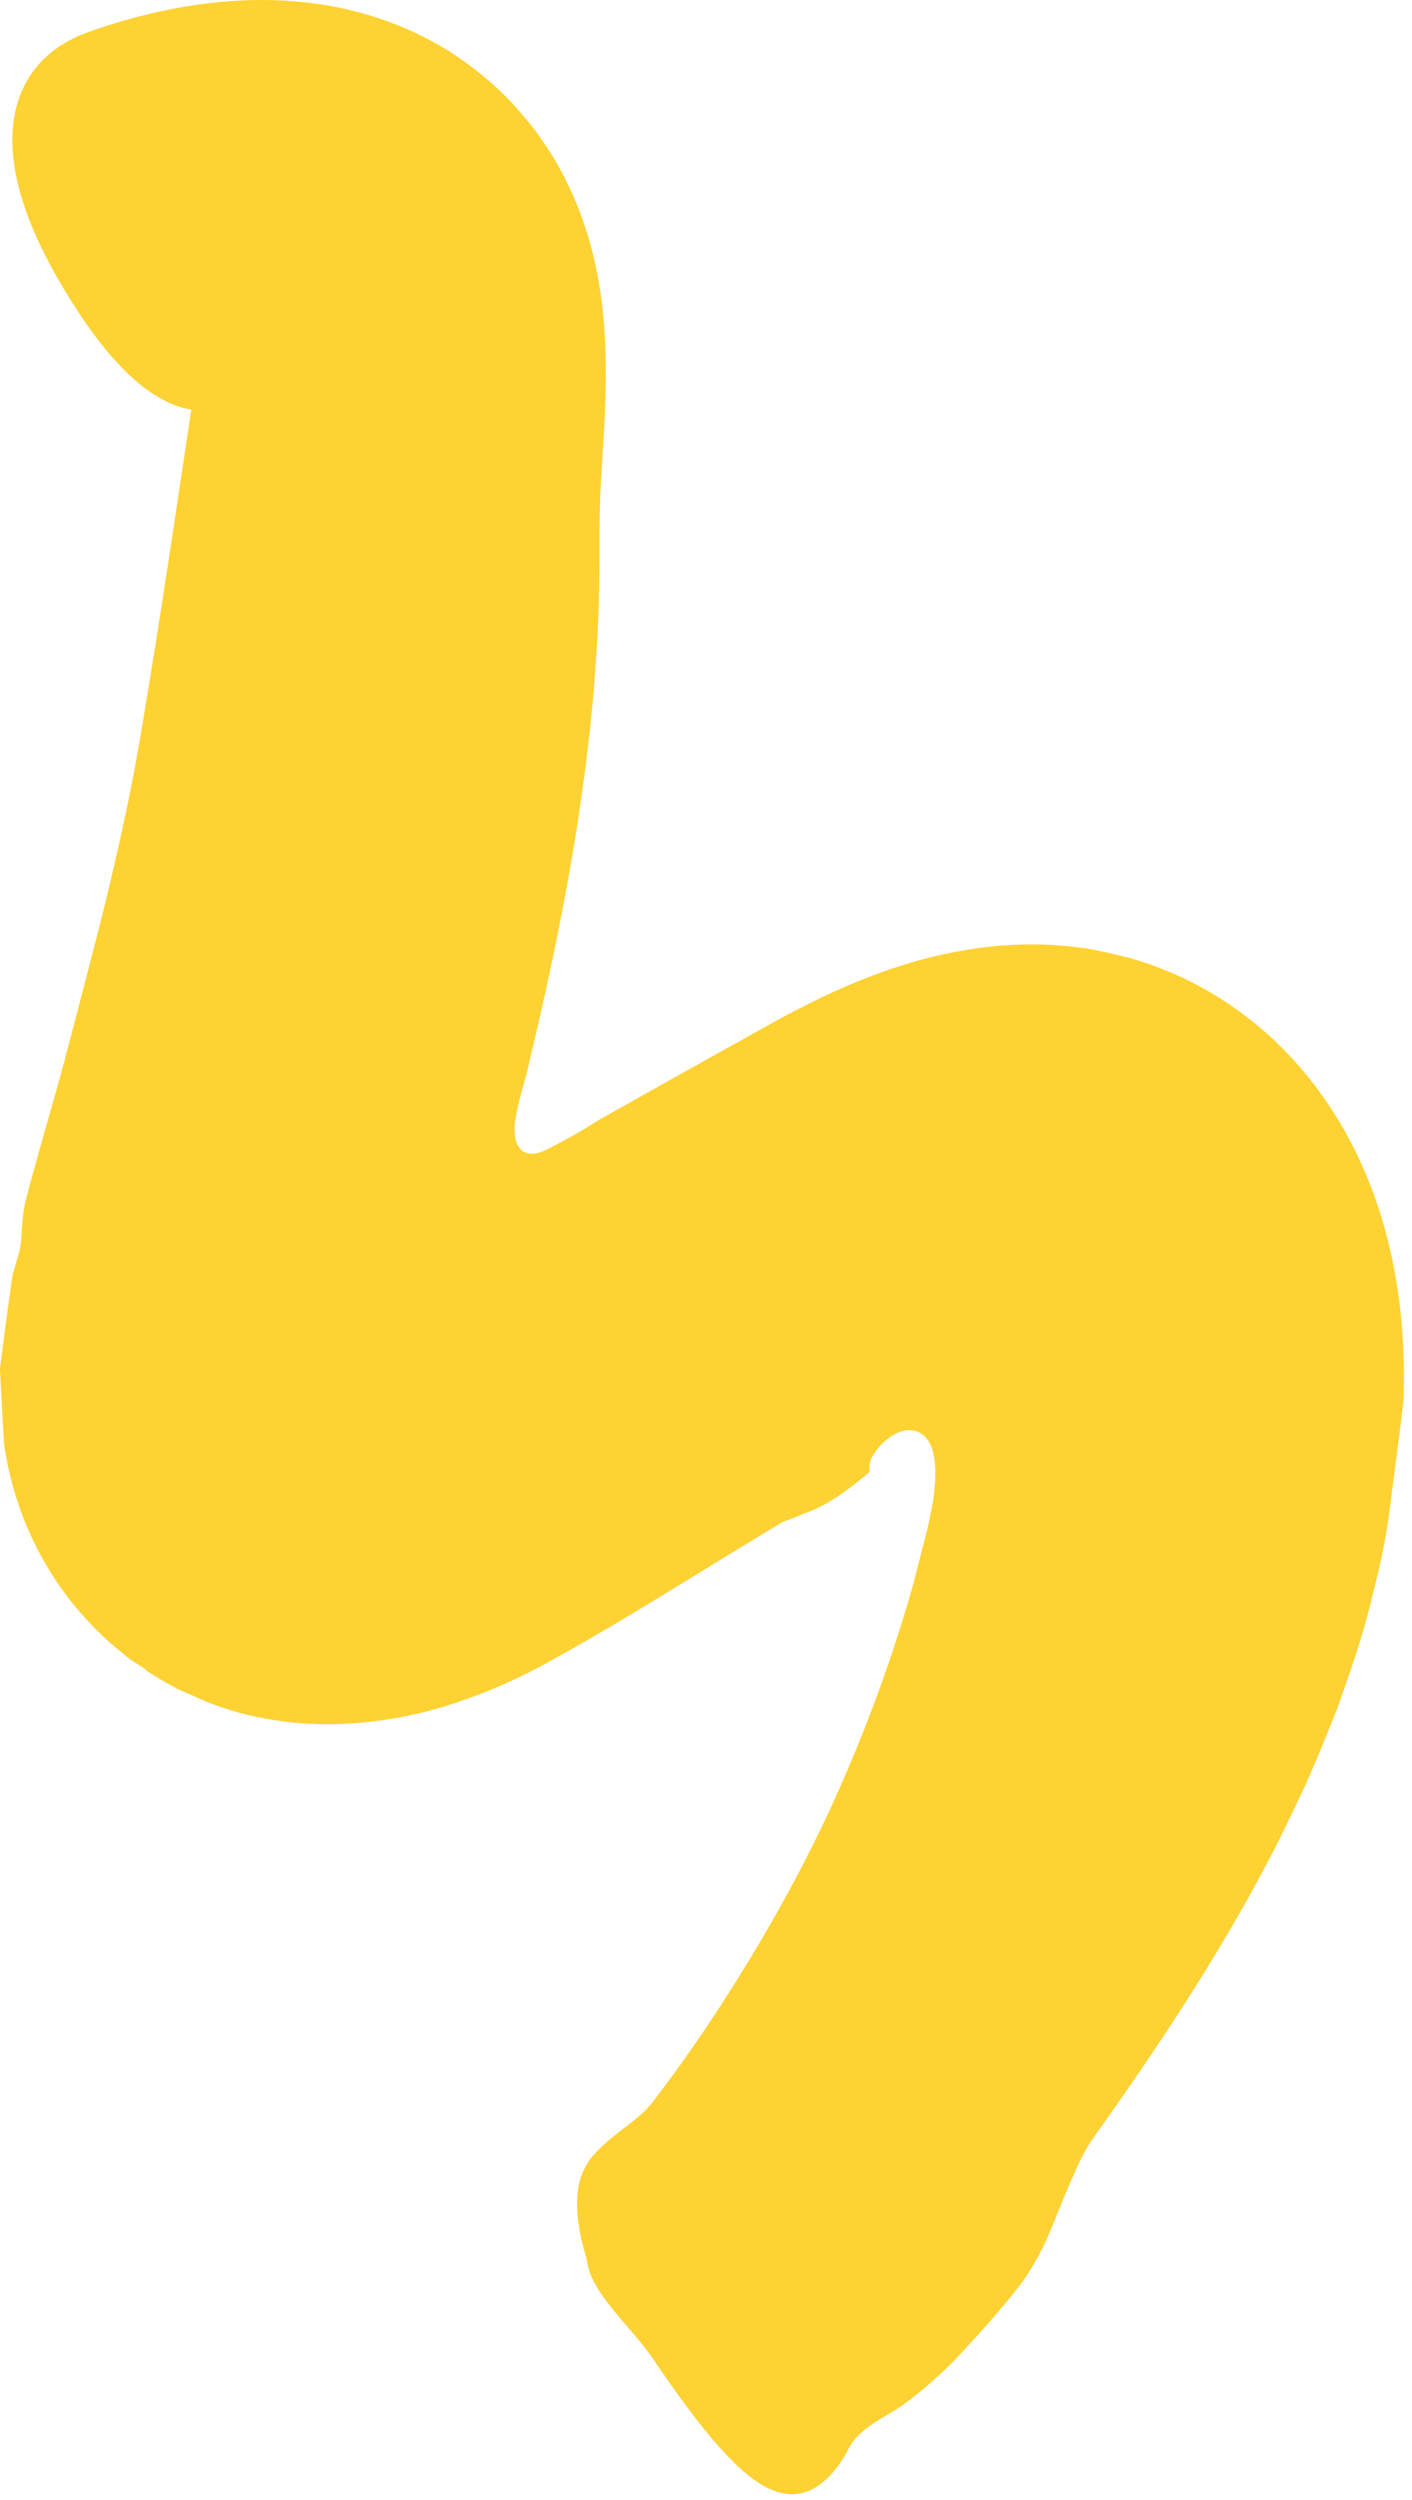 <svg width="165" height="292" viewBox="0 0 165 292" fill="none" xmlns="http://www.w3.org/2000/svg">
<path d="M3.026 140.147C3.759 137.175 5.21 132.246 6.91 126.187C7.745 123.153 8.587 119.839 9.515 116.321C10.092 114.099 10.7 111.743 11.332 109.31C13.219 101.956 15.099 93.627 16.222 87.06C17.532 79.464 18.725 71.844 19.887 64.225L21.611 52.792L22.383 47.652C22.578 46.248 22.718 45.063 22.82 44.135C22.906 43.246 22.937 42.645 23.023 42.45C23.03 42.427 23.046 42.411 23.061 42.388C23.069 42.38 23.077 42.357 23.085 42.365C23.085 42.365 23.085 42.365 23.093 42.365L23.186 42.349L23.373 42.318L23.756 42.255C24.263 42.162 24.77 42.06 25.276 41.936C25.776 41.819 26.337 41.647 26.704 41.585C27.507 41.405 28.357 41.14 29.129 40.867C29.753 40.688 30.385 40.462 31.016 40.181C31.196 40.095 31.282 40.072 31.398 40.025L31.734 39.885C31.96 39.783 32.186 39.674 32.412 39.557C32.514 39.502 32.67 39.409 32.724 39.386L32.935 39.284C33.075 39.214 33.216 39.128 33.356 39.035C33.715 38.785 33.715 38.808 33.879 38.684L34.05 38.543L34.027 38.567C34.027 38.574 34.027 38.574 34.027 38.567C33.645 38.956 34.885 37.701 33.169 39.432L33.177 39.424L33.2 39.401L33.294 39.315L33.473 39.128C33.59 39.003 33.723 38.84 33.816 38.73C33.886 38.652 33.964 38.559 34.035 38.465C34.214 38.208 34.222 38.216 34.307 38.083C34.362 37.997 34.323 38.06 34.331 38.044C34.346 38.021 34.331 38.052 34.331 38.044C34.198 38.286 33.66 39.549 33.418 41.85C33.372 42.17 33.34 42.497 33.317 42.809L33.263 43.815C33.216 44.572 33.247 45.235 33.247 46.132C33.379 48.58 33.309 47.426 33.153 47.528C32.841 47.294 32.116 47.145 31.172 47.122C30.229 47.099 29.067 47.184 27.788 47.371C26.189 47.598 24.021 48.448 21.018 47.528C18.039 46.576 14.085 43.909 9.219 36.547C4.173 28.88 1.389 21.971 1.443 16.215C1.49 10.498 4.36 5.905 10.193 3.791C13.703 2.528 17.524 1.452 21.798 0.742C23.935 0.391 26.22 0.142 28.622 0.04C31.024 -0.061 33.613 0.025 36.296 0.352C41.646 0.976 47.729 2.879 52.931 6.279C55.513 7.964 57.868 9.937 59.841 12.043C60.839 13.127 61.814 14.296 62.711 15.466C63.545 16.675 64.434 17.9 65.113 19.155C67.999 24.201 69.41 29.302 70.104 33.747C70.791 38.216 70.837 42.131 70.767 45.726C70.689 49.313 70.448 52.566 70.268 55.584C70.089 58.383 70.042 61.082 70.05 63.858C70.182 80.01 67.928 95.959 64.645 111.642C63.818 115.565 62.945 119.472 62.009 123.371L61.666 124.838L61.58 125.204L61.572 125.251L61.588 125.196C61.603 125.126 61.588 125.189 61.596 125.173L61.588 125.204L61.549 125.345L61.393 125.906L61.081 127.037C60.675 128.542 60.254 130.102 60.153 131.35C60.122 131.911 60.13 132.48 60.246 133.05C60.364 133.611 60.644 134.22 61.221 134.524C61.783 134.851 62.485 134.789 63.07 134.594C63.67 134.399 64.216 134.087 64.77 133.806C65.87 133.229 66.993 132.636 68.077 131.989C68.615 131.669 69.145 131.334 69.644 130.991L79.143 125.657L87.028 121.266C89.664 119.784 92.315 118.294 94.998 116.984C97.673 115.658 100.348 114.512 103 113.56C105.651 112.601 108.287 111.837 110.885 111.322C116.086 110.246 121.171 109.996 126.264 110.683C127.543 110.831 128.799 111.119 130.062 111.408L131.973 111.876C132.604 112.047 133.228 112.266 133.86 112.461C134.492 112.64 135.108 112.913 135.724 113.147C136.348 113.381 136.964 113.631 137.572 113.911C138.797 114.449 139.982 115.089 141.152 115.736C145.816 118.427 149.894 122.022 153.147 126.14C156.406 130.273 158.949 134.953 160.766 140.139C162.575 145.325 163.652 151.026 163.964 157.039L164.049 159.309L164.057 161.601C164.026 162.374 164.057 163.13 163.971 163.925L163.683 166.296L162.458 175.788C162.131 178.525 161.632 181.247 160.953 184.023L160.446 186.105L160.01 187.86L159.37 190.223C158.458 193.351 157.358 196.423 156.282 199.496C155.088 202.53 153.848 205.532 152.546 208.496C151.142 211.428 149.785 214.361 148.272 217.215C142.267 228.664 135.147 239.325 127.816 249.619C126.95 250.828 126.24 252.224 125.593 253.722C124.907 255.196 124.267 256.763 123.628 258.37C122.965 259.961 122.357 261.614 121.538 263.119C120.734 264.64 119.853 266.083 118.808 267.37C117.131 269.522 114.714 272.26 112.241 274.919C111.025 276.268 109.66 277.485 108.373 278.616C107.079 279.731 105.815 280.721 104.638 281.462C102.571 282.726 100.294 283.841 99.194 285.931C97.954 288.356 96.472 289.908 94.936 290.719C93.384 291.523 91.723 291.515 89.906 290.673C86.248 288.988 81.99 283.888 76.258 275.426C73.715 271.721 69.246 267.978 68.646 264.336C68.623 264.188 68.568 263.884 68.521 263.72C67.523 260.421 67.312 258.042 67.499 256.092C67.702 254.158 68.427 252.762 69.426 251.616C70.447 250.493 71.641 249.518 72.888 248.574C74.113 247.607 75.415 246.687 76.328 245.424C80.976 239.387 85.148 233.008 89.009 226.48C92.846 219.937 96.332 213.175 99.256 206.195C102.212 199.231 104.731 192.095 106.767 184.85L108.163 179.383C108.42 178.478 108.576 177.55 108.779 176.638L108.919 175.951L108.982 175.639L108.989 175.561L109.036 175.265C109.106 174.844 109.153 174.376 109.192 173.947C109.231 173.51 109.286 173.081 109.294 172.652C109.309 171.615 109.278 170.562 109.021 169.549C108.771 168.55 108.178 167.552 107.164 167.193C106.166 166.811 104.981 167.154 104.045 167.817C103.101 168.472 102.314 169.4 101.822 170.321C101.69 170.578 101.612 170.937 101.596 171.303C101.588 171.483 101.588 171.67 101.604 171.841C101.736 171.857 101.292 172.184 101.042 172.403L100.184 173.097C99.03 174.009 97.845 174.867 96.574 175.585C95.942 175.944 95.287 176.263 94.608 176.536L94.094 176.731L93.828 176.825L93.337 177.028C92.682 177.301 92.027 177.558 91.364 177.792L91.535 177.714C86.482 180.724 81.374 183.922 76.133 187.104C73.512 188.695 70.861 190.27 68.194 191.806C65.526 193.327 62.836 194.879 60.176 196.111C57.665 197.281 55.185 198.264 52.799 199.02L51.902 199.317L51.028 199.559L49.281 200.034L47.597 200.401C47.028 200.526 46.466 200.65 45.943 200.713C41.599 201.43 37.77 201.532 34.409 201.196C30.985 200.853 27.741 200.175 24.2 198.779L21.486 197.593C21.01 197.406 20.55 197.156 20.09 196.899C19.63 196.657 19.162 196.377 18.694 196.104C18.226 195.838 17.766 195.526 17.298 195.238L17.127 195.129L17.041 195.074C17.119 194.957 17.049 195.035 17.064 195.004L17.041 194.988L16.994 194.957L16.643 194.731L15.941 194.279L15.239 193.819L14.584 193.296C14.155 192.945 13.711 192.602 13.297 192.235C11.589 190.808 10.139 189.248 8.852 187.704C8.189 186.932 7.628 186.16 7.058 185.38C6.536 184.6 5.998 183.813 5.545 183.025C3.65 179.882 2.324 176.638 1.381 173.128C1.155 172.247 0.944 171.358 0.772 170.438L0.523 169.057C0.46 168.574 0.445 168.02 0.406 167.505C0.289 165.4 0.18 163.309 0.063 161.219L0.024 160.439L0.008 160.049C-0.007 159.925 0 159.784 0.024 159.62L0.265 157.741C0.429 156.493 0.593 155.245 0.757 154.005C0.928 152.765 1.1 151.525 1.272 150.293L1.404 149.365C1.427 149.209 1.443 149.061 1.474 148.897L1.622 148.39L2.207 146.37C2.707 144.678 2.379 142.65 3.026 140.147Z" fill="#FFD233"/>
</svg>
